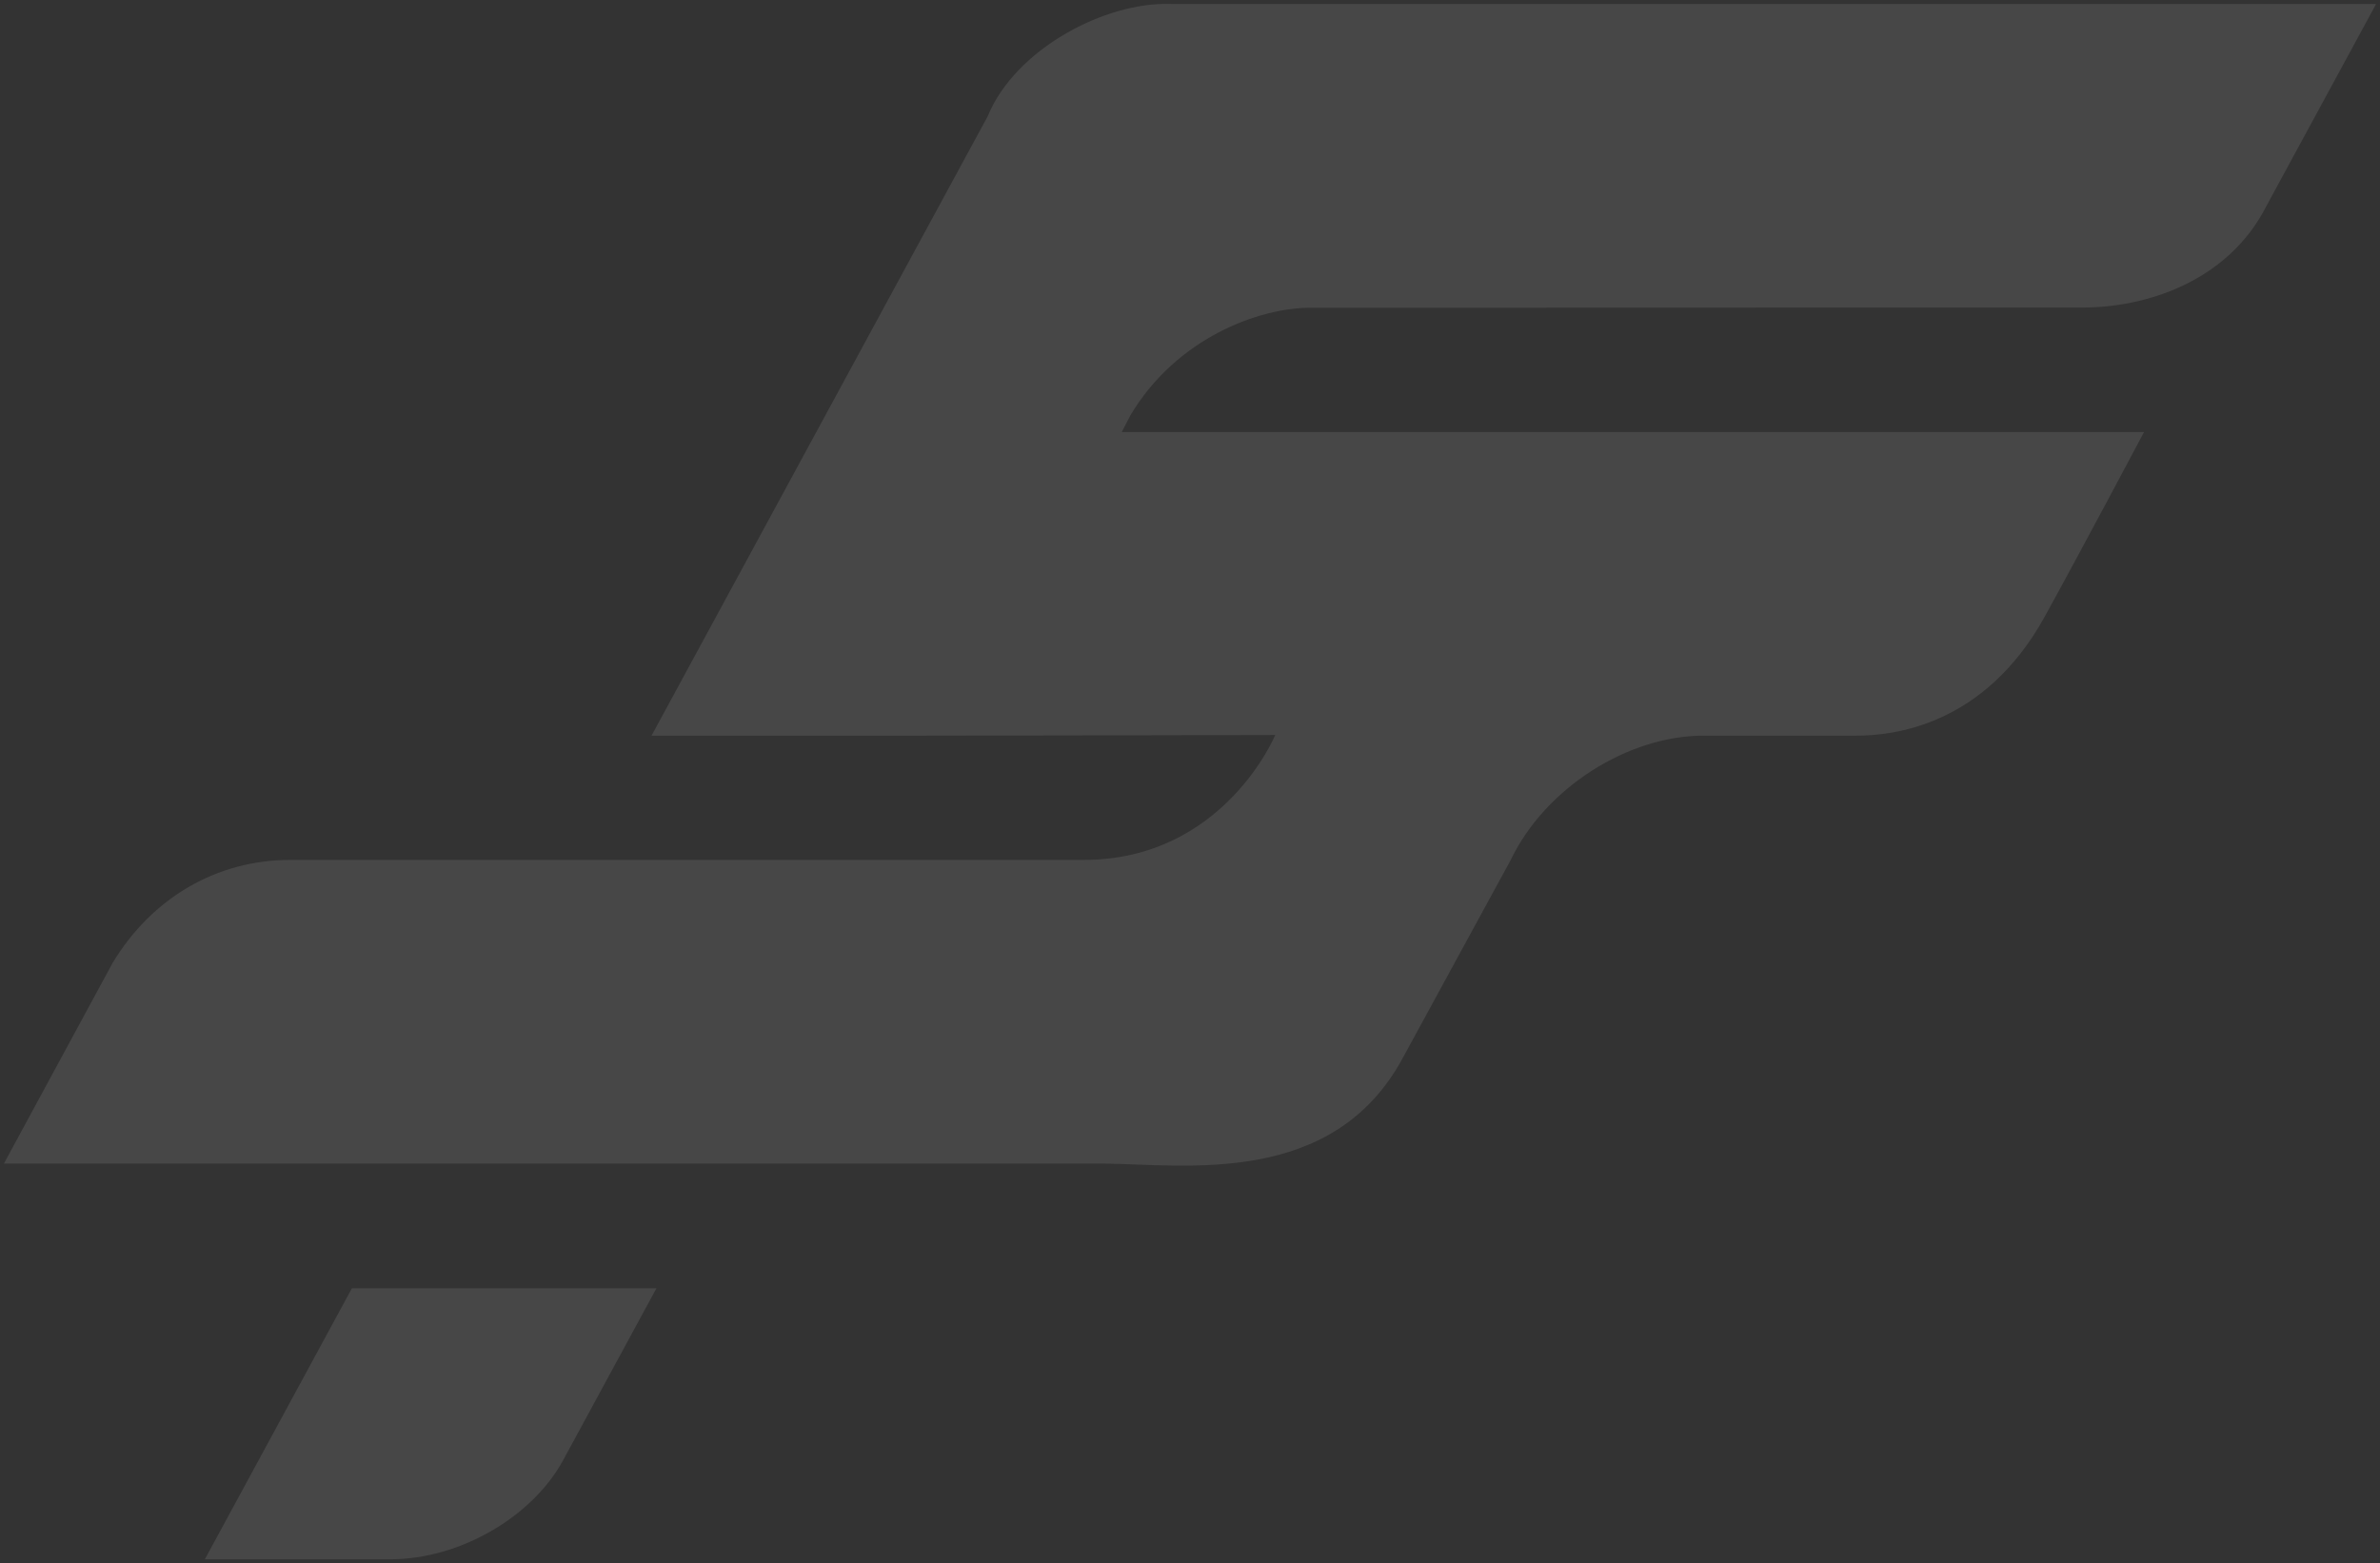<?xml version="1.0" encoding="UTF-8"?> <svg xmlns="http://www.w3.org/2000/svg" width="102" height="67" viewBox="0 0 102 67" fill="none"><rect x="0" y="0" width="102" height="67" fill="#333333" stroke="none"/><path opacity="0.1" d="M101.833 0.17L97.156 8.785C95.475 12.136 91.865 13.181 89.284 13.181L56.152 13.191C53.997 13.191 50.44 14.457 48.448 17.799L48.075 18.517H91.889C91.889 18.517 89.174 23.635 87.632 26.428C85.037 31.138 81.092 31.532 79.555 31.532H73.001C69.807 31.532 66.245 33.733 64.741 36.868L60.131 45.324C57.143 50.895 50.813 49.908 47.318 49.874H0.167L4.821 41.283C6.511 38.476 9.297 36.858 12.438 36.858H46.437C52.441 36.858 54.653 31.504 54.653 31.504C54.653 31.504 42.224 31.532 39.447 31.532H27.922L42.329 4.986C43.512 2.096 47.371 0.074 50.162 0.17H101.833ZM8.775 66.834H16.733C19.692 66.834 22.804 65.033 24.135 62.587L28.133 55.219H15.081L8.78 66.834H8.775Z" fill="white"></path></svg> 